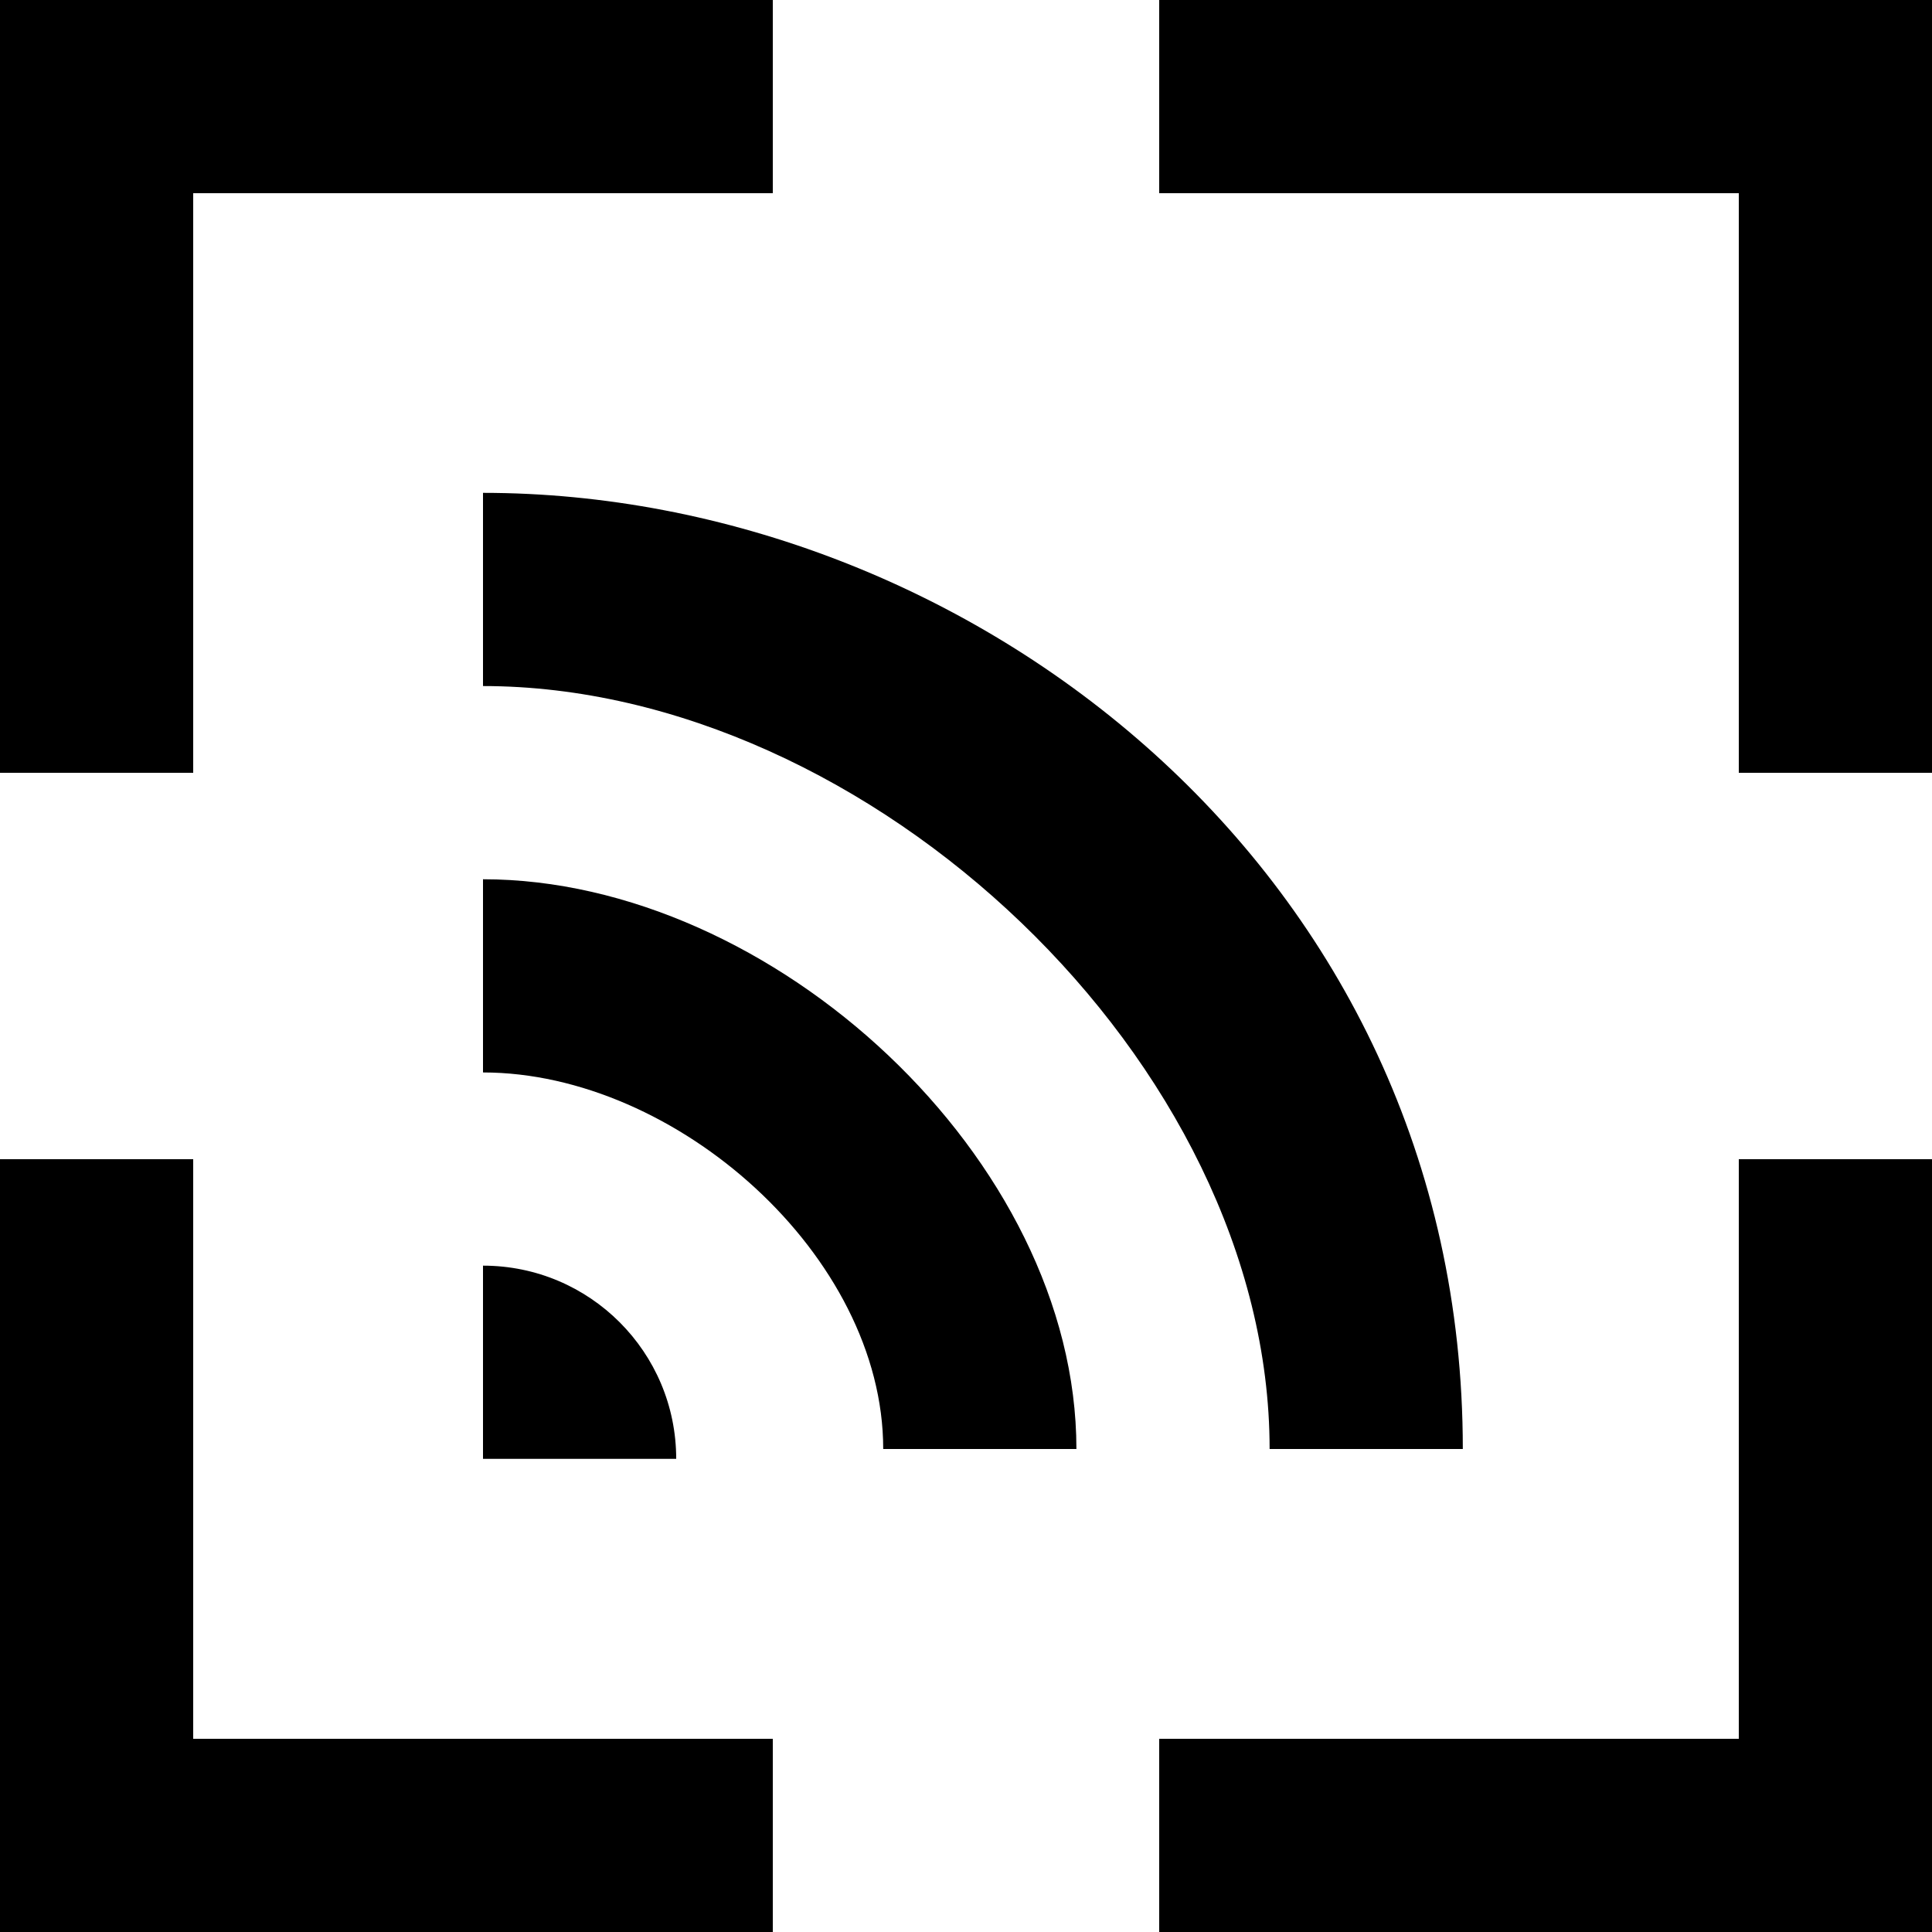 <?xml version="1.0" encoding="UTF-8" standalone="no"?>

<svg width="800px" height="800px" viewBox="0 0 20 20" version="1.1" xmlns="http://www.w3.org/2000/svg" xmlns:xlink="http://www.w3.org/1999/xlink">
    
    <title>rss_focus [#1037]</title>
    <desc>Created with Sketch.</desc>
    <defs>

</defs>
    <g id="Page-1" stroke="none" stroke-width="1" fill="none" fill-rule="evenodd">
        <g id="Dribbble-Light-Preview" transform="translate(-100, -3599)" fill="#000000">
            <g id="icons" transform="translate(56, 160)">
                <path d="M56,3439 L56,3441 L62,3441 L62,3447 L64,3447 L64,3439 L56,3439 Z M62,3457 L56,3457 L56,3459 L64,3459 L64,3451 L62,3451 L62,3457 Z M46,3451 L44,3451 L44,3459 L52,3459 L52,3457 L46,3457 L46,3451 Z M46,3441 L52,3441 L52,3439 L44,3439 L44,3447 L46,3447 L46,3441 Z M49,3452.102 L49,3454.102 L51,3454.102 C51,3452.997 50.105,3452.102 49,3452.102 L49,3452.102 Z M49,3448.102 L49,3450.102 C51,3450.102 53.143,3452 53.143,3454 L55.143,3454 C55.143,3451 52,3448.102 49,3448.102 L49,3448.102 Z M49,3444.102 C54,3444.102 59.143,3448 59.143,3454 L57.143,3454 C57.143,3450 53,3446.102 49,3446.102 L49,3444.102 Z" id="rss_focus-[#1037]">

</path>
            </g>
        </g>
    </g>
</svg>